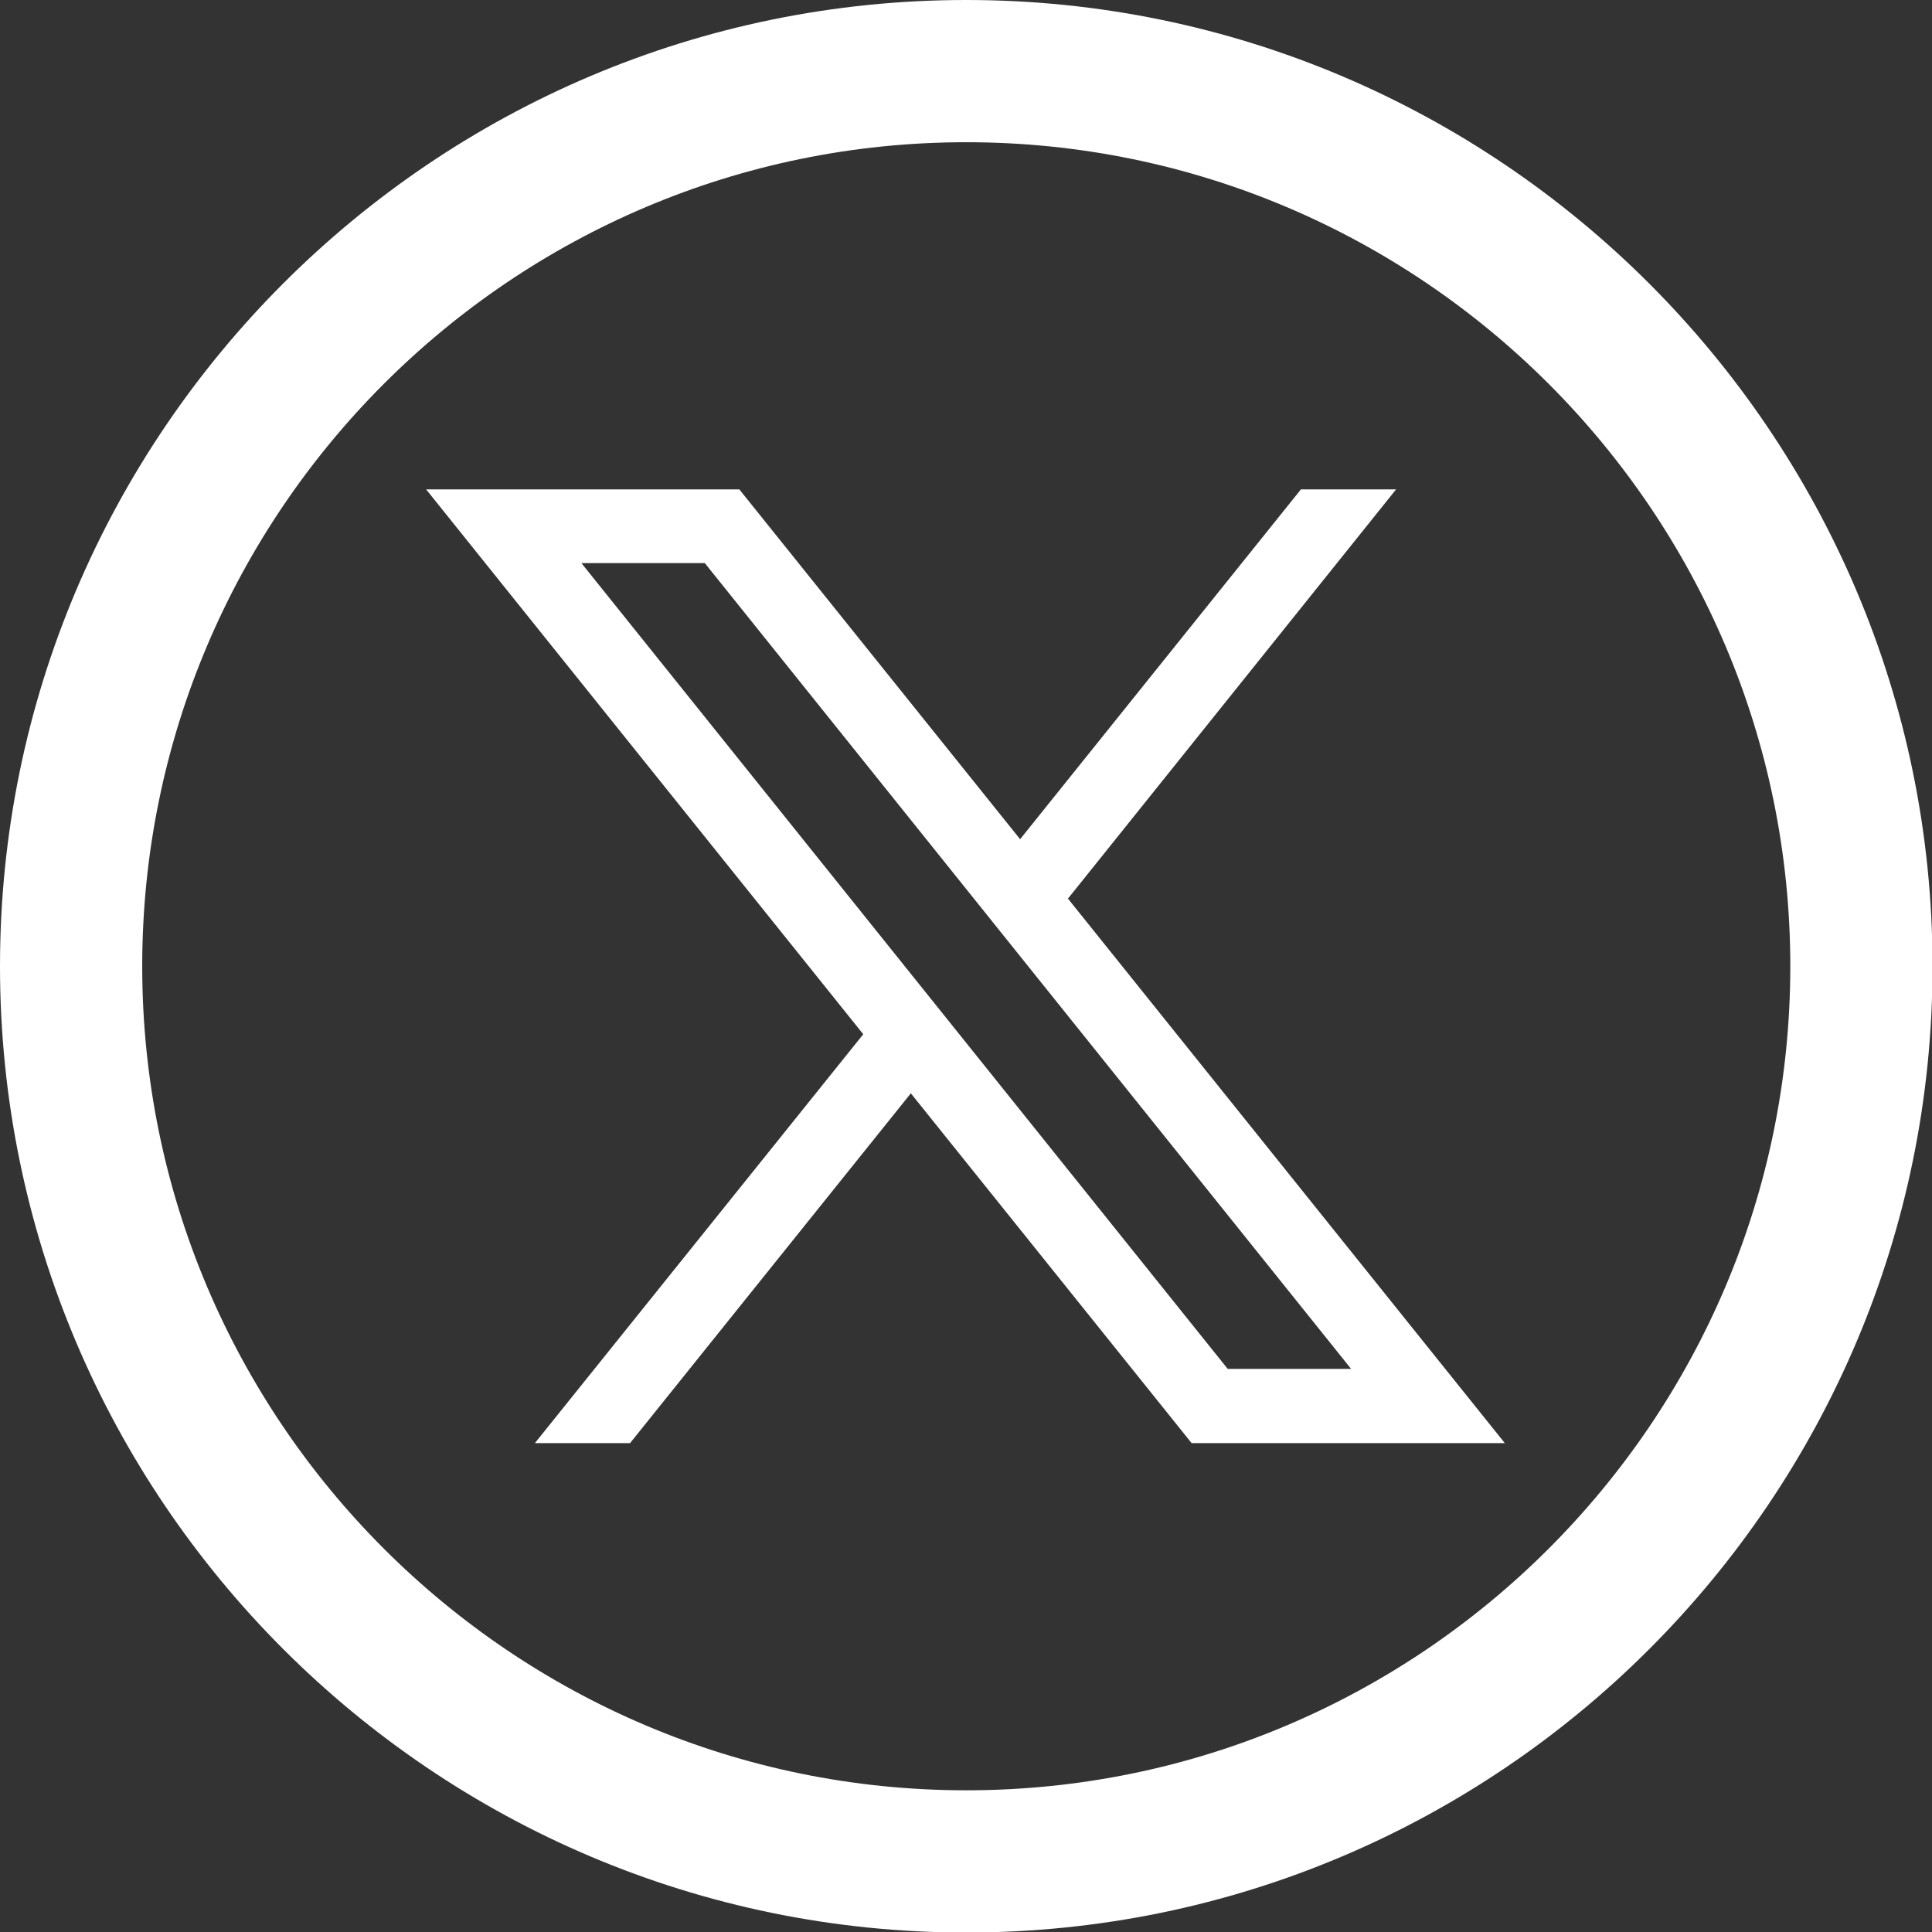 <?xml version="1.0" encoding="UTF-8"?><svg id="Capa_3" xmlns="http://www.w3.org/2000/svg" viewBox="0 0 36.95 36.95"><rect x="0" y="0" width="36.95" height="36.95" fill="#333333" stroke="none"/><path d="M18.48,0C8.29,0,0,8.29,0,18.48s8.29,18.48,18.48,18.48,18.48-8.29,18.48-18.48S28.66,0,18.48,0ZM34.24,18.48c0,8.69-7.07,15.76-15.76,15.76S2.72,27.17,2.72,18.48,9.79,2.72,18.48,2.72s15.76,7.07,15.76,15.76Z" style="fill:#fff;"/><path d="M20.43,17.18l6.27-7.82h-1.82l-5.37,6.69-5.37-6.69h-5.99l8.36,10.42-6.28,7.82h1.82l5.37-6.69,5.37,6.69h5.99l-8.36-10.42ZM11.12,10.77h2.36l12.36,15.41h-2.36l-12.36-15.41Z" style="fill:#fff;"/></svg>